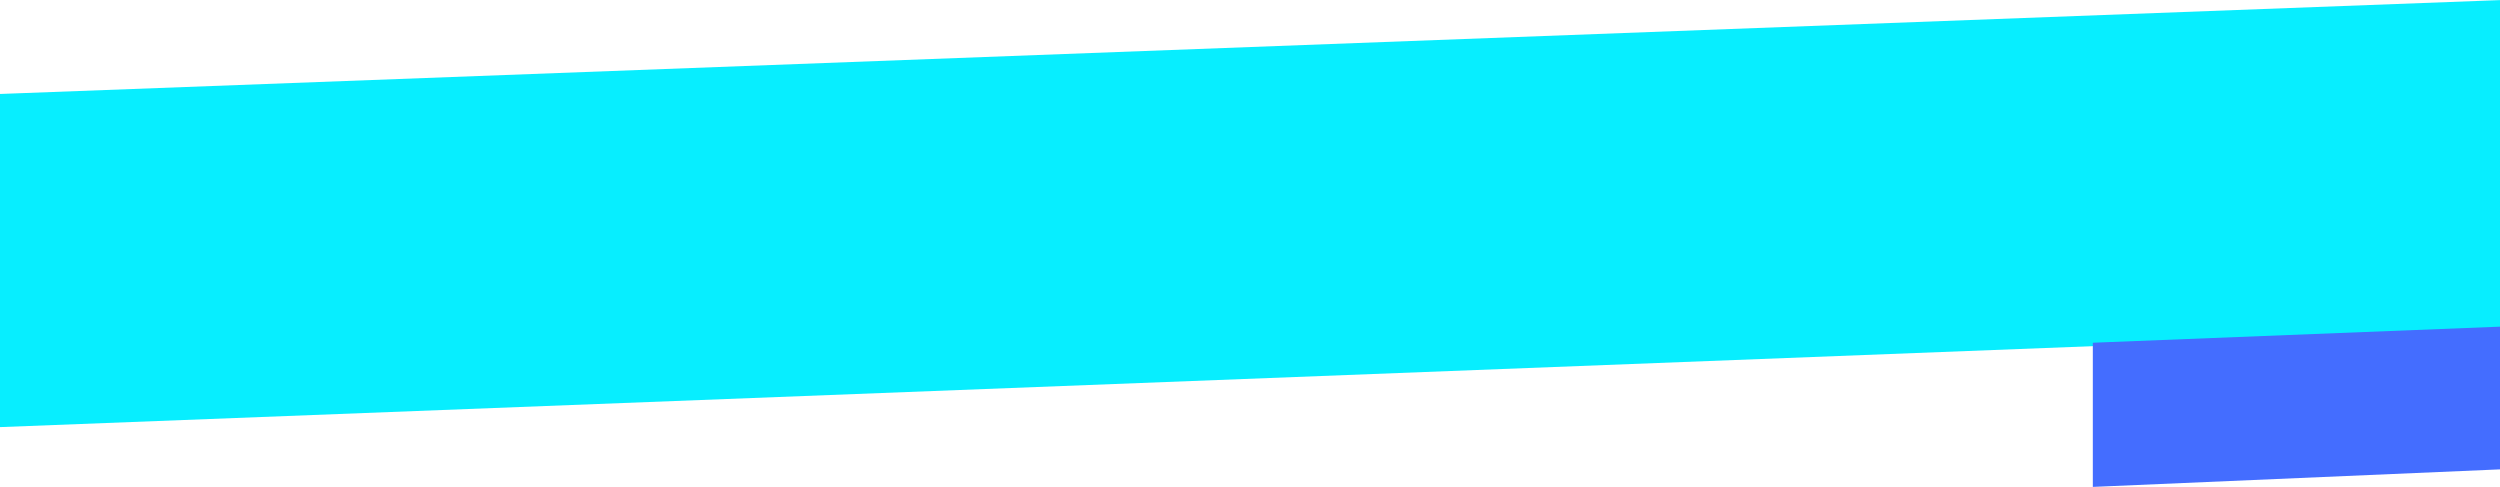 <svg width="878" height="171" viewBox="0 0 878 171" fill="none" xmlns="http://www.w3.org/2000/svg">
<path d="M0 33L879 0V116L0 150V33Z" fill="#07EEFF"/>
<path d="M735 171L1023 158.6V109L735 120.367V171Z" fill="#446DFF"/>
</svg>
